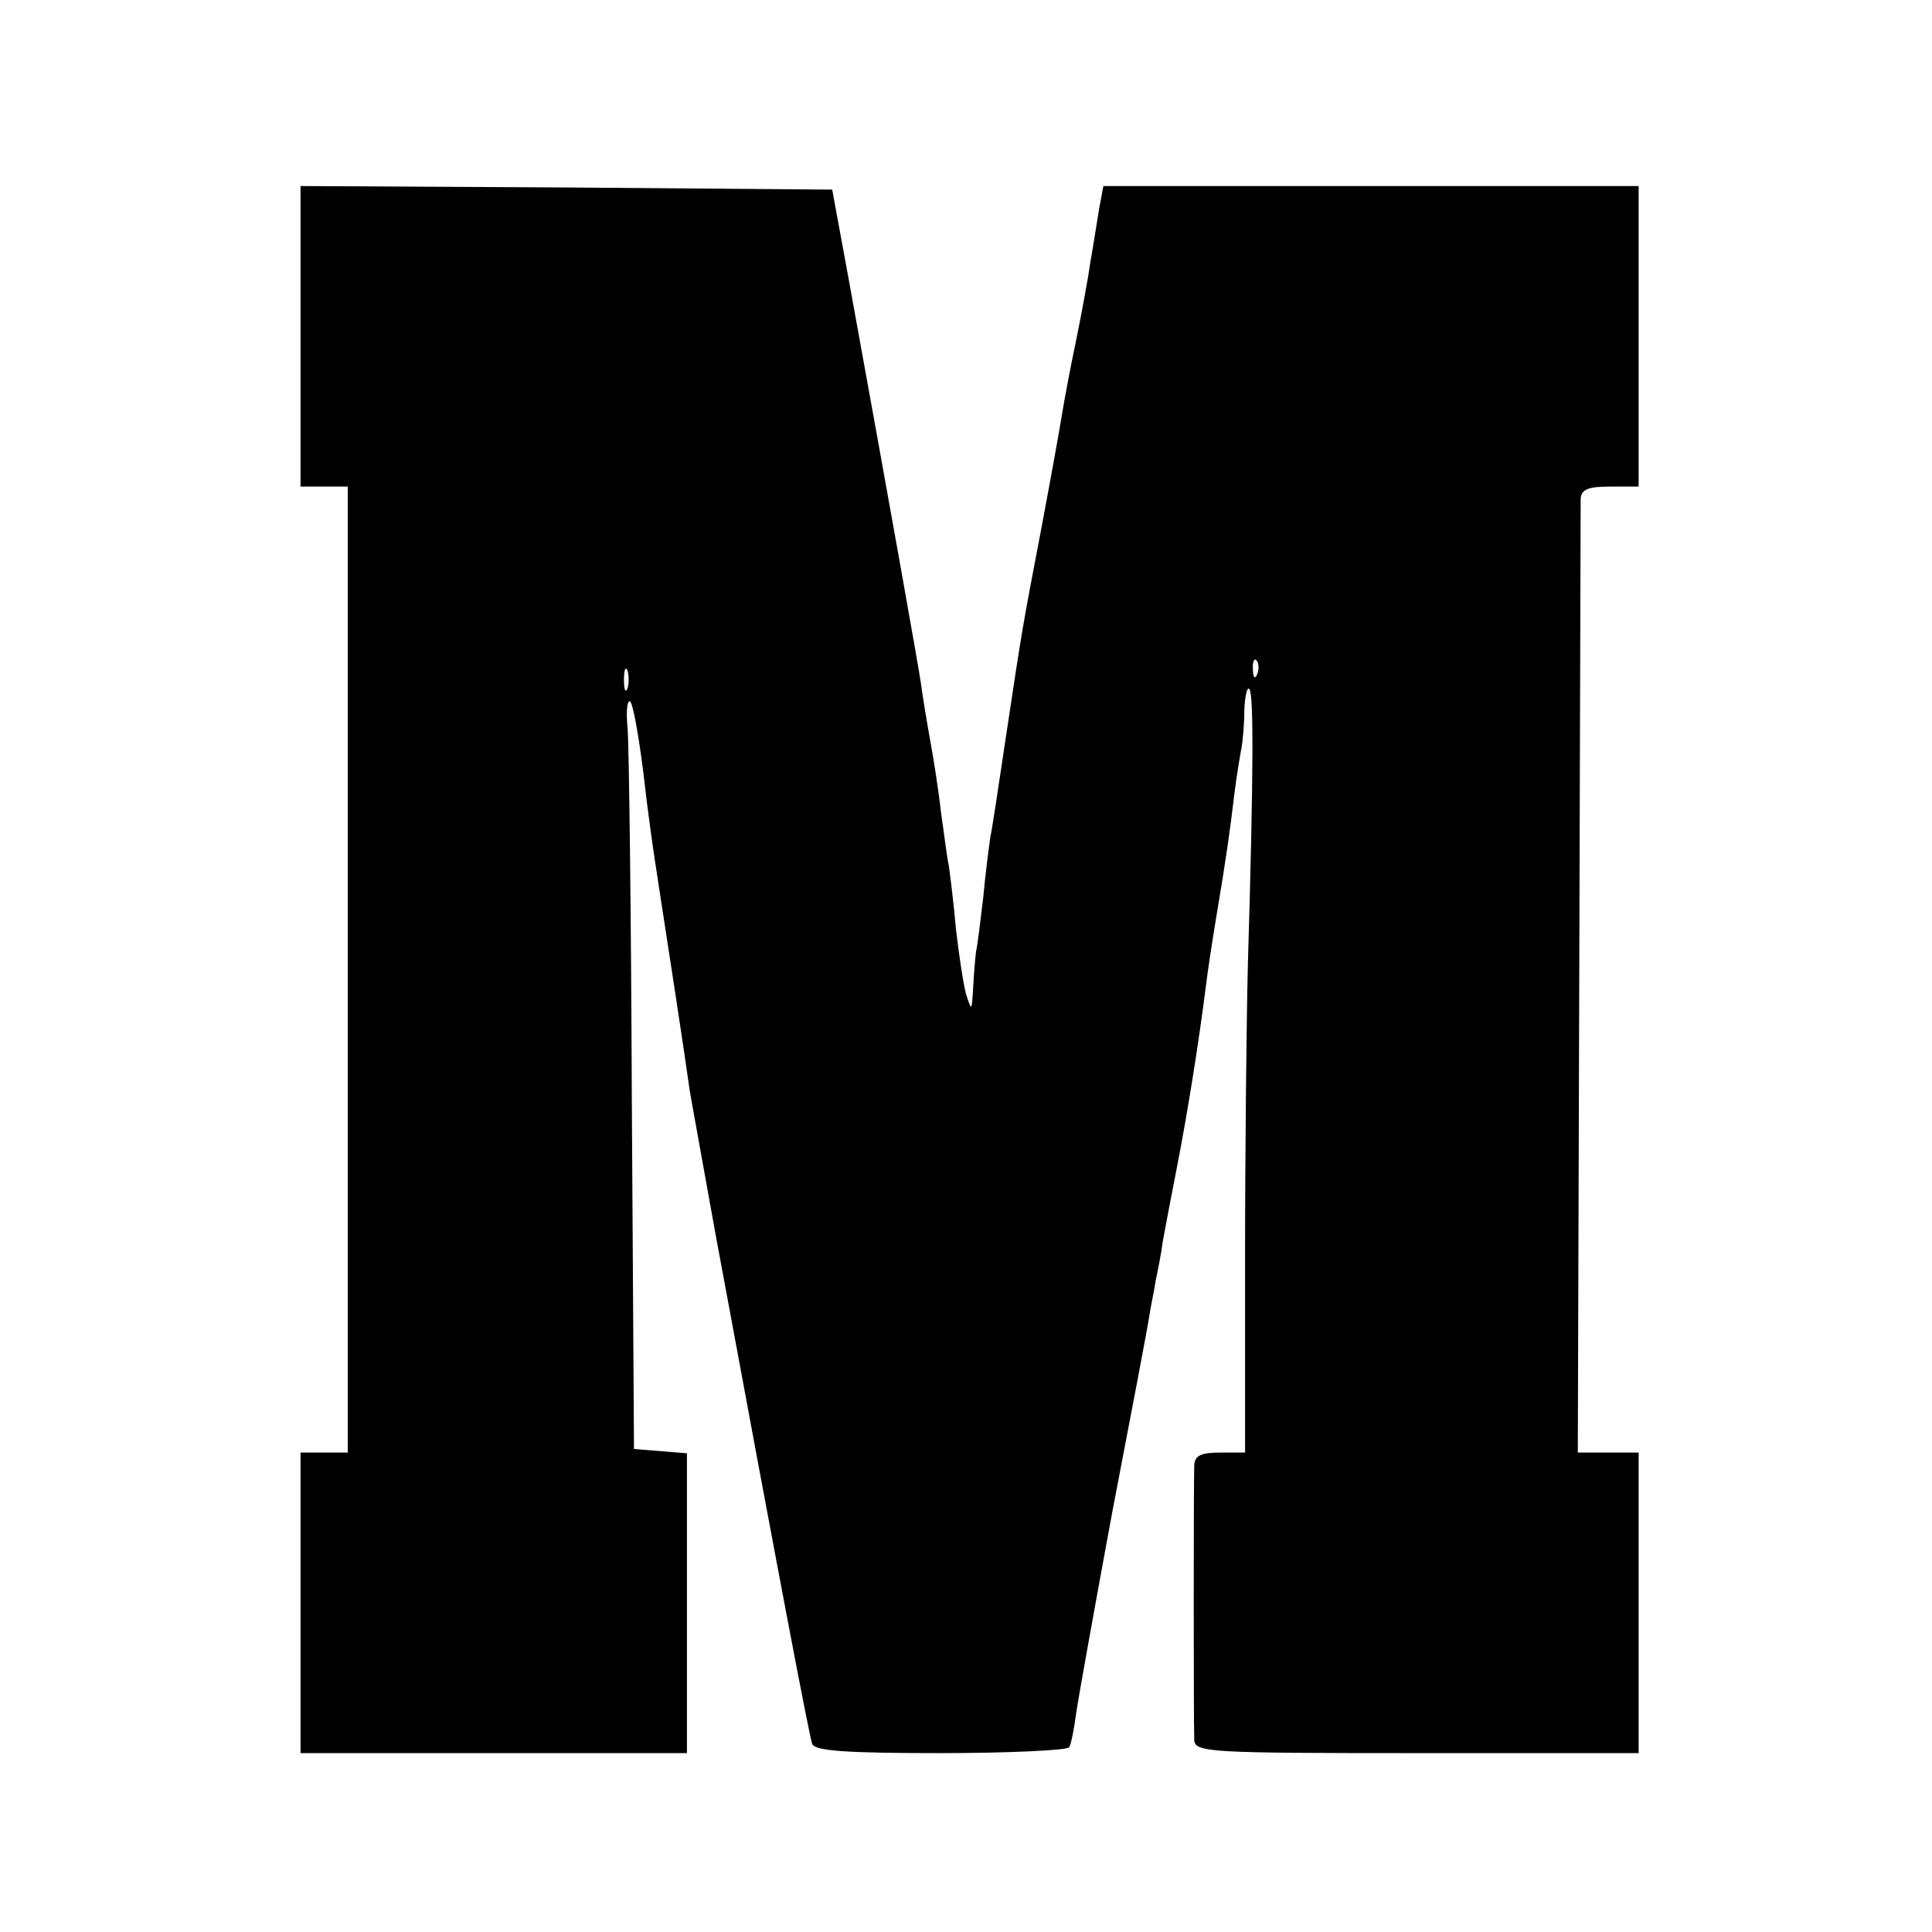 <?xml version="1.0" standalone="no"?>
<!DOCTYPE svg PUBLIC "-//W3C//DTD SVG 20010904//EN"
 "http://www.w3.org/TR/2001/REC-SVG-20010904/DTD/svg10.dtd">
<svg version="1.0" xmlns="http://www.w3.org/2000/svg"
 width="270pt" height="270pt" viewBox="0 0 270 270"
 preserveAspectRatio="xMidYMid meet">
<g transform="translate(0,270) scale(0.1,-0.1)"
fill="#000000" stroke="none">
<path d="M420 2230 l0 -210 33 0 33 0 0 -675 0 -675 -33 0 -33 0 0 -210 0
-210 270 0 270 0 0 209 0 210 -37 3 -37 3 -3 485 c-1 267 -4 502 -6 523 -2 20
-1 37 3 37 4 0 12 -44 19 -99 6 -54 14 -109 16 -122 2 -13 6 -40 9 -59 3 -19
12 -78 20 -130 8 -52 17 -113 20 -135 4 -22 20 -112 36 -200 89 -481 131 -701
135 -712 3 -10 48 -13 179 -13 96 0 177 4 180 8 3 4 7 26 10 48 3 21 26 149
51 284 26 135 49 256 51 270 2 14 7 36 9 50 3 14 8 39 10 55 3 17 12 64 20
105 16 82 31 179 40 250 3 25 10 70 15 100 14 83 19 120 25 170 3 25 8 54 10
65 2 11 4 35 4 54 1 19 4 32 7 28 6 -6 6 -114 -2 -382 -2 -77 -4 -263 -4 -412
l0 -273 -35 0 c-26 0 -35 -4 -36 -17 -1 -21 -1 -360 0 -385 1 -17 23 -18 311
-18 l310 0 0 210 0 210 -42 0 -43 0 2 658 c1 361 2 665 2 675 1 13 10 17 41
17 l40 0 0 210 0 210 -374 0 -374 0 -6 -32 c-3 -18 -8 -51 -12 -73 -3 -22 -12
-71 -20 -110 -8 -38 -17 -86 -20 -105 -3 -19 -16 -91 -29 -160 -26 -136 -26
-135 -50 -295 -9 -60 -18 -121 -21 -135 -2 -14 -7 -52 -10 -85 -4 -33 -8 -67
-10 -75 -1 -8 -3 -31 -4 -50 -2 -34 -2 -34 -10 -9 -4 15 -10 56 -14 90 -3 35
-8 75 -10 89 -3 14 -7 48 -11 75 -3 28 -10 73 -15 100 -5 28 -11 64 -13 80 -4
27 -39 224 -101 565 l-23 125 -371 3 -372 2 0 -210z m1337 -472 c-3 -8 -6 -5
-6 6 -1 11 2 17 5 13 3 -3 4 -12 1 -19z m-880 -20 c-3 -7 -5 -2 -5 12 0 14 2
19 5 13 2 -7 2 -19 0 -25z"/>
</g>
</svg>
